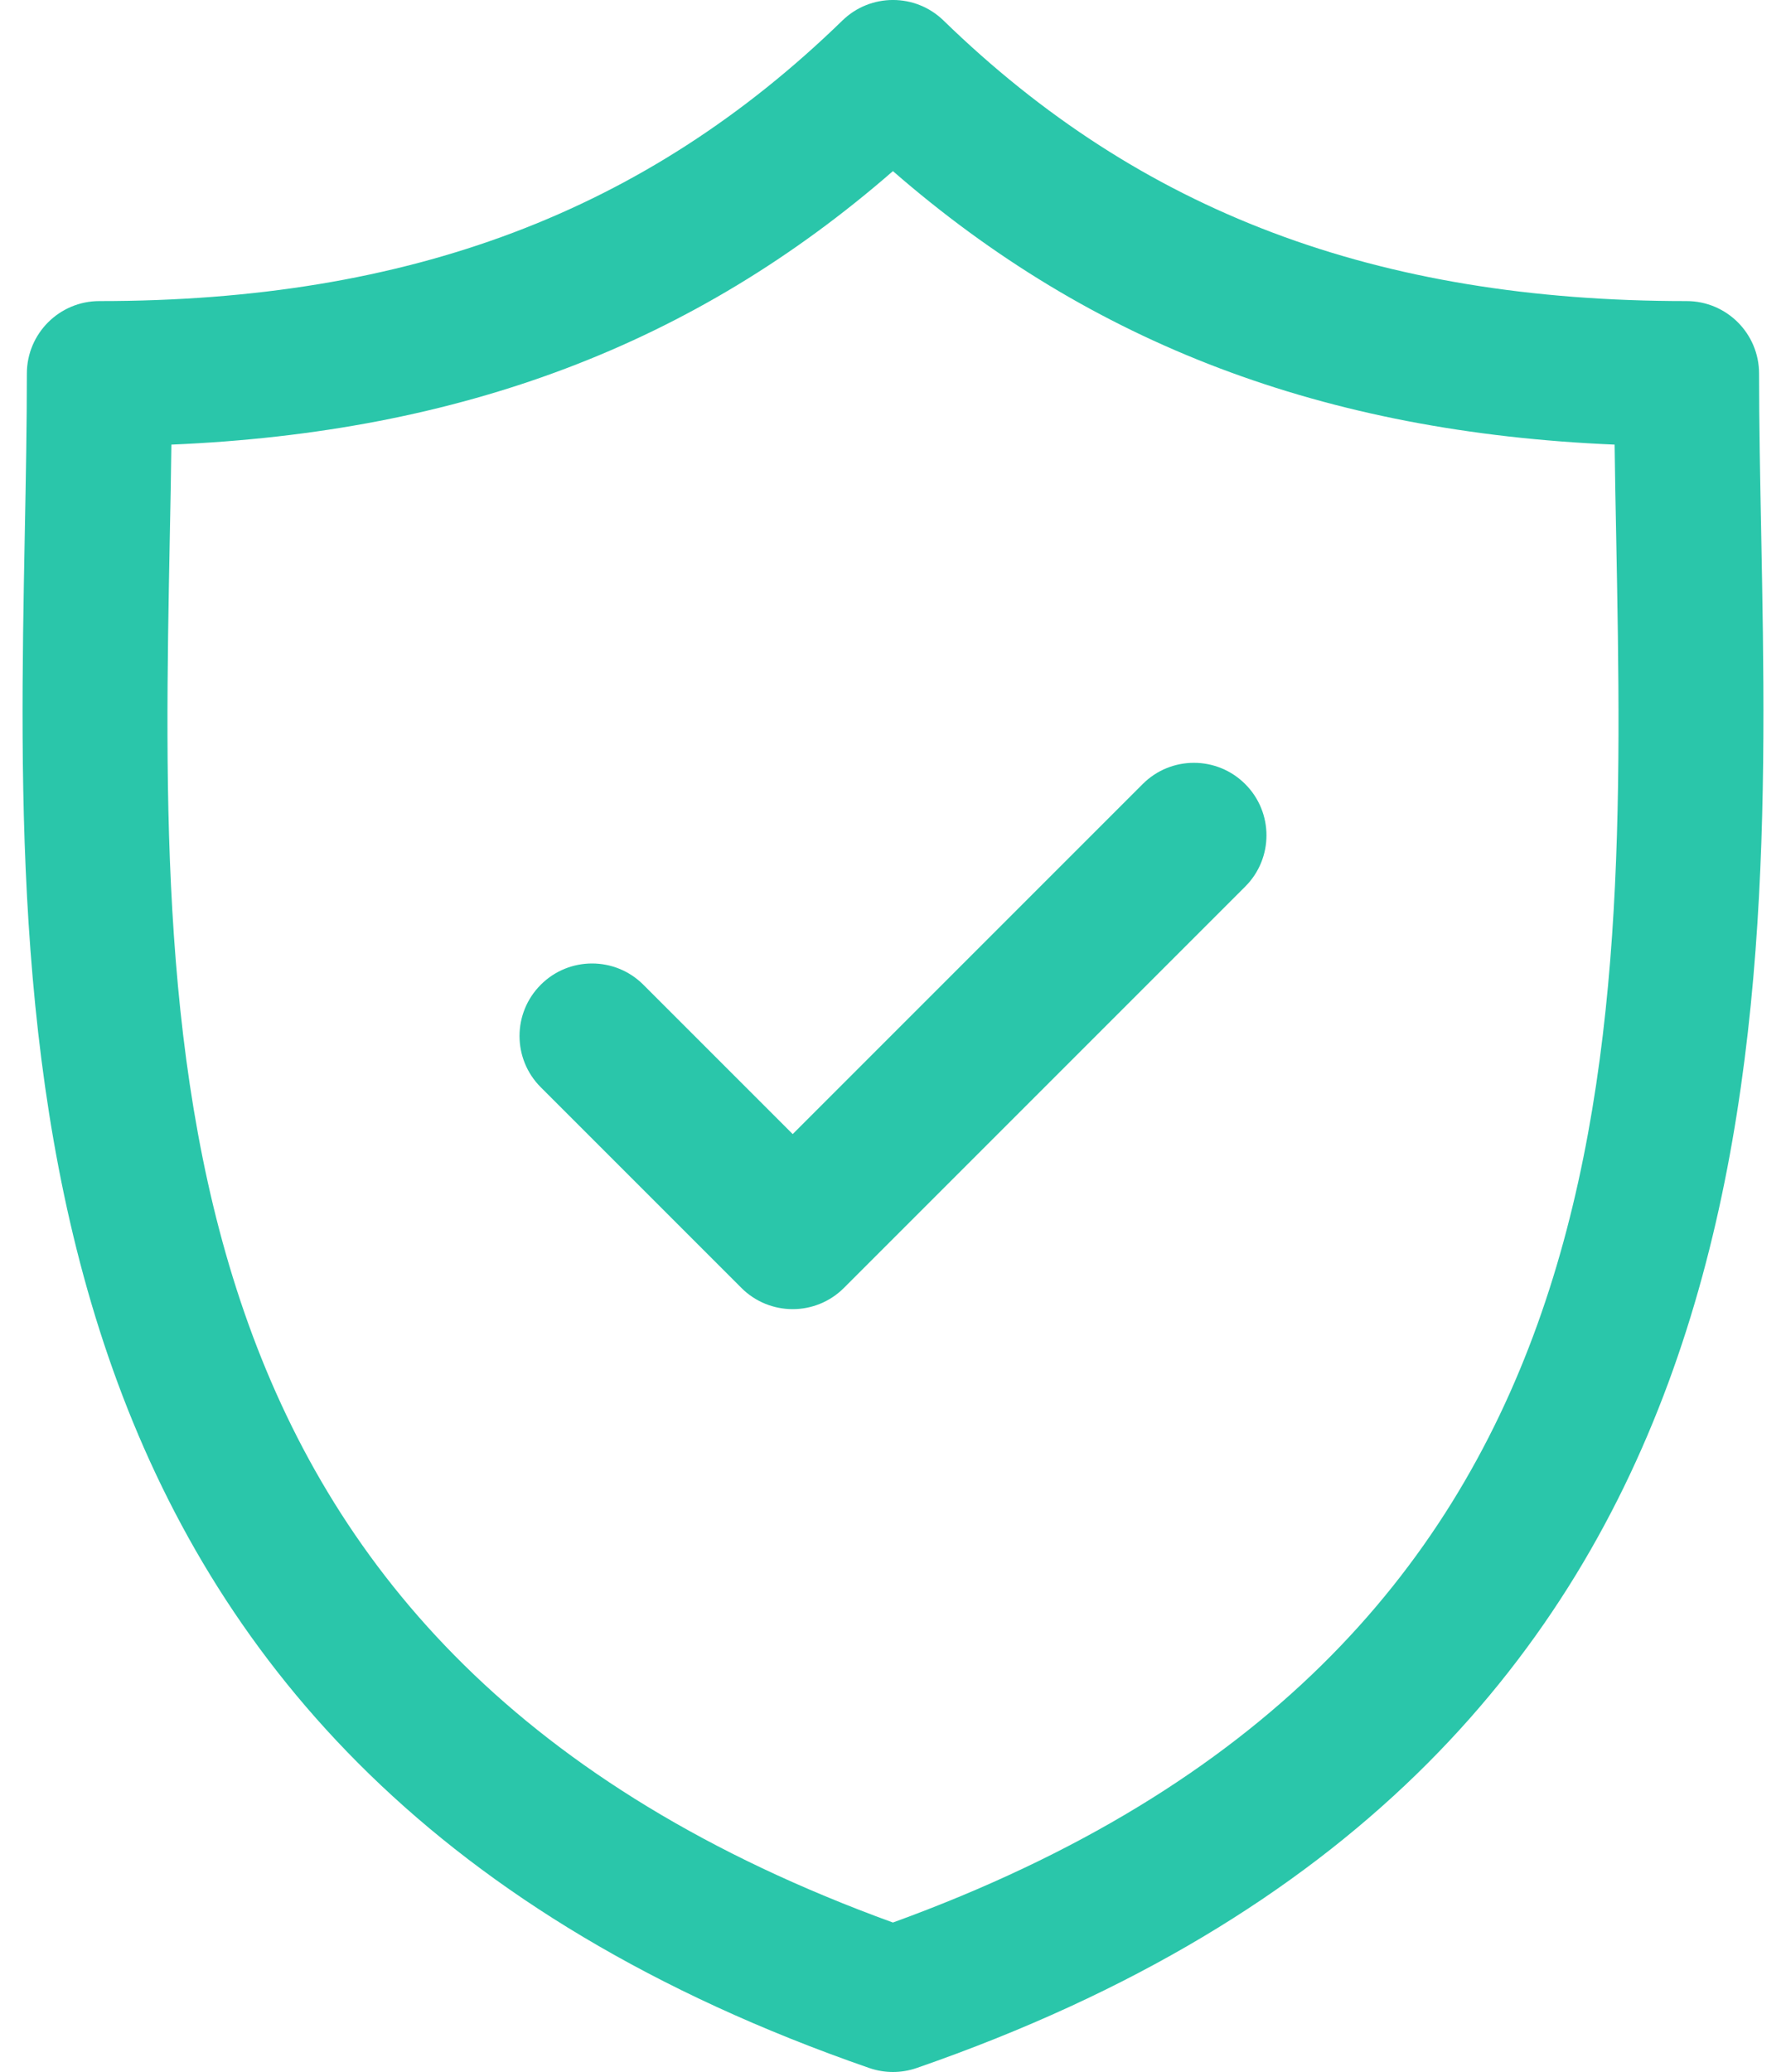 <?xml version="1.0" encoding="UTF-8"?> <svg xmlns="http://www.w3.org/2000/svg" width="25" height="29" viewBox="0 0 25 29" fill="none"> <path d="M24.653 7.467C24.638 6.684 24.623 5.944 24.623 5.229C24.623 4.668 24.169 4.214 23.608 4.214C19.267 4.214 15.962 2.966 13.207 0.287C12.813 -0.096 12.186 -0.096 11.792 0.287C9.037 2.966 5.732 4.214 1.391 4.214C0.831 4.214 0.376 4.668 0.376 5.229C0.376 5.944 0.362 6.684 0.347 7.468C0.208 14.754 0.018 24.733 12.167 28.944C12.275 28.981 12.387 29 12.499 29C12.612 29 12.724 28.981 12.832 28.944C24.982 24.733 24.792 14.753 24.653 7.467ZM12.499 26.908C2.08 23.123 2.237 14.831 2.377 7.506C2.386 7.067 2.394 6.641 2.399 6.223C6.465 6.051 9.716 4.819 12.499 2.395C15.283 4.819 18.535 6.051 22.601 6.223C22.606 6.64 22.614 7.066 22.623 7.506C22.762 14.831 22.92 23.122 12.499 26.908Z" fill="#2AC6AA"></path> <path d="M15.995 10.974L11.096 15.873L9.005 13.782C8.609 13.386 7.966 13.386 7.57 13.782C7.173 14.179 7.173 14.821 7.57 15.218L10.378 18.026C10.576 18.224 10.836 18.323 11.096 18.323C11.355 18.323 11.615 18.224 11.813 18.026L17.43 12.409C17.827 12.013 17.827 11.37 17.43 10.974C17.034 10.578 16.391 10.577 15.995 10.974Z" fill="#2AC6AA"></path> </svg> 